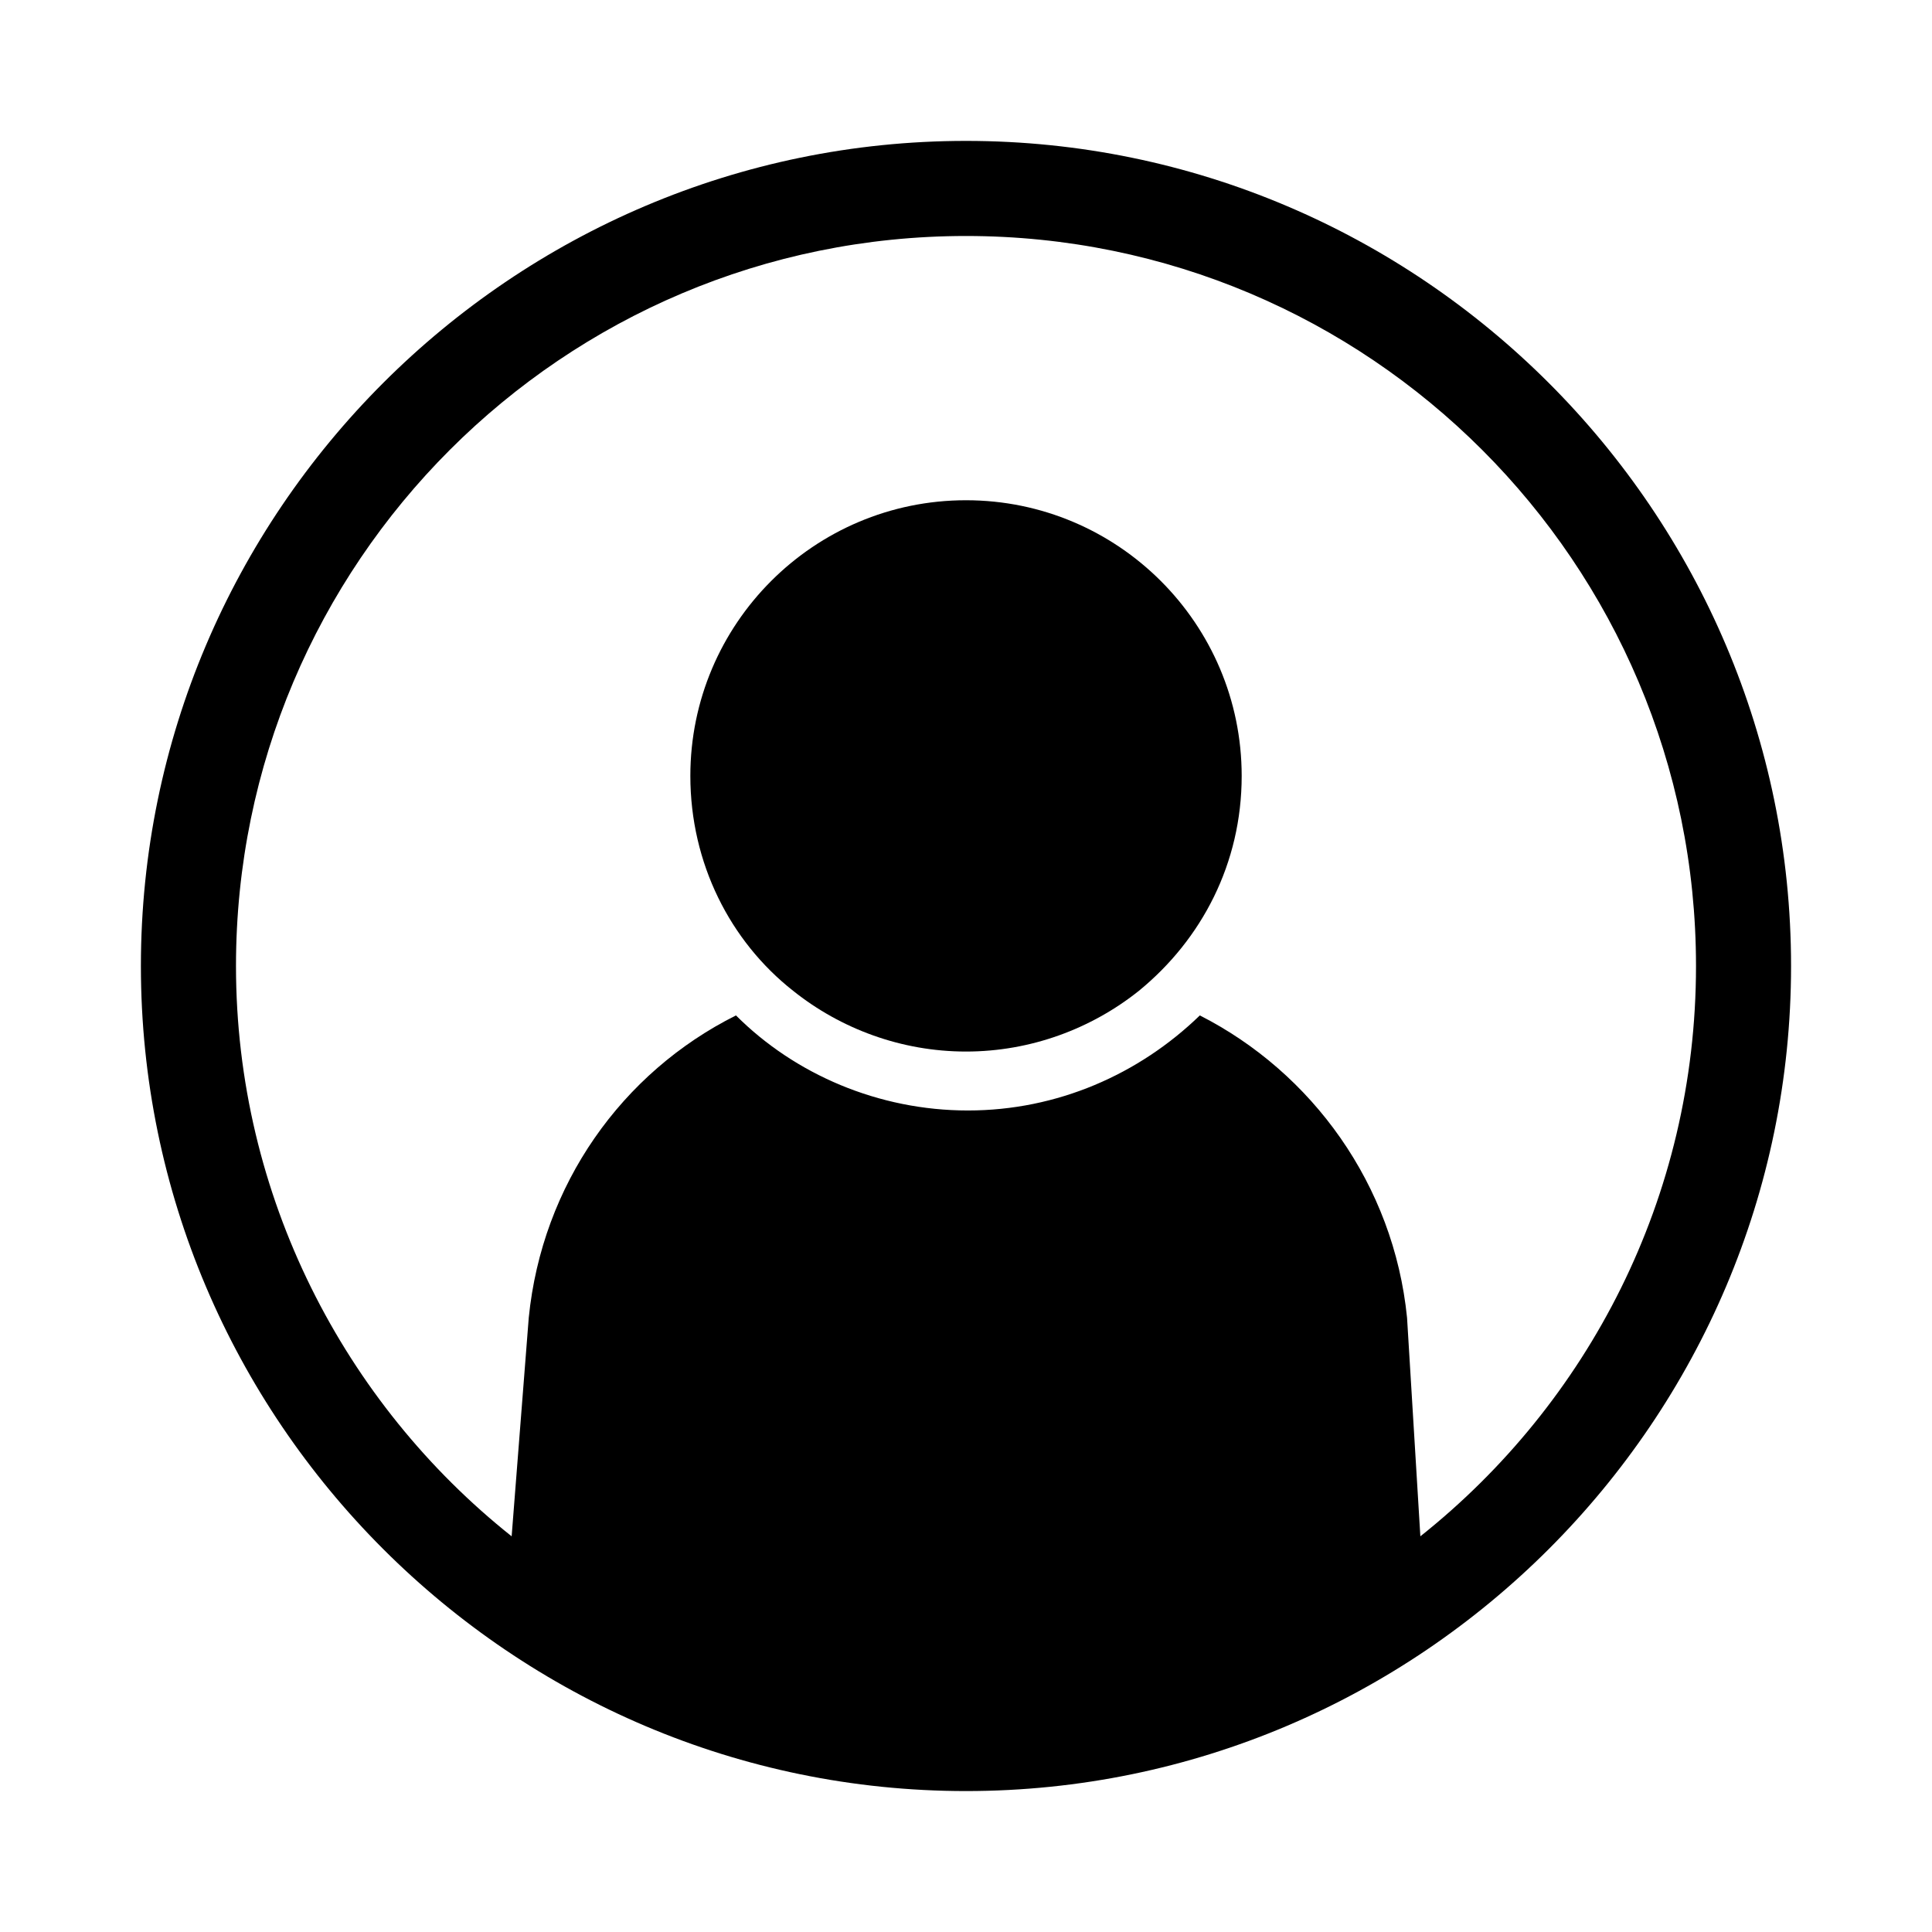 <?xml version="1.0" encoding="UTF-8"?>
<!-- Uploaded to: ICON Repo, www.iconrepo.com, Generator: ICON Repo Mixer Tools -->
<svg fill="#000000" width="800px" height="800px" version="1.1" viewBox="144 144 512 512" xmlns="http://www.w3.org/2000/svg">
 <g>
  <path d="m400 276.57c-40.305 0-73.051 32.746-73.051 73.051 0 23.176 10.578 43.832 27.207 56.93 12.594 10.078 28.719 16.121 45.848 16.121s33.25-6.047 45.848-16.121c16.625-13.602 27.207-33.754 27.207-56.93-0.008-40.305-32.754-73.051-73.059-73.051z"/>
  <path d="m400 181.34c-120.41 0-218.66 98.246-218.66 218.66s98.246 218.65 218.66 218.65 218.65-98.242 218.65-218.65-98.242-218.66-218.65-218.66zm120.41 369.8-3.527-57.938c-3.527-35.266-25.191-64.992-54.914-80.105-16.121 15.617-37.785 25.191-61.465 25.191-23.68 0-45.848-9.574-61.465-25.191-30.23 15.113-51.387 44.84-54.914 80.105l-4.535 57.938c-44.336-35.266-73.051-90.184-73.051-151.14 0-106.81 86.656-193.46 193.46-193.46s193.46 86.656 193.46 193.46c0 61.465-28.715 115.88-73.051 151.14z"/>
 </g>
</svg>